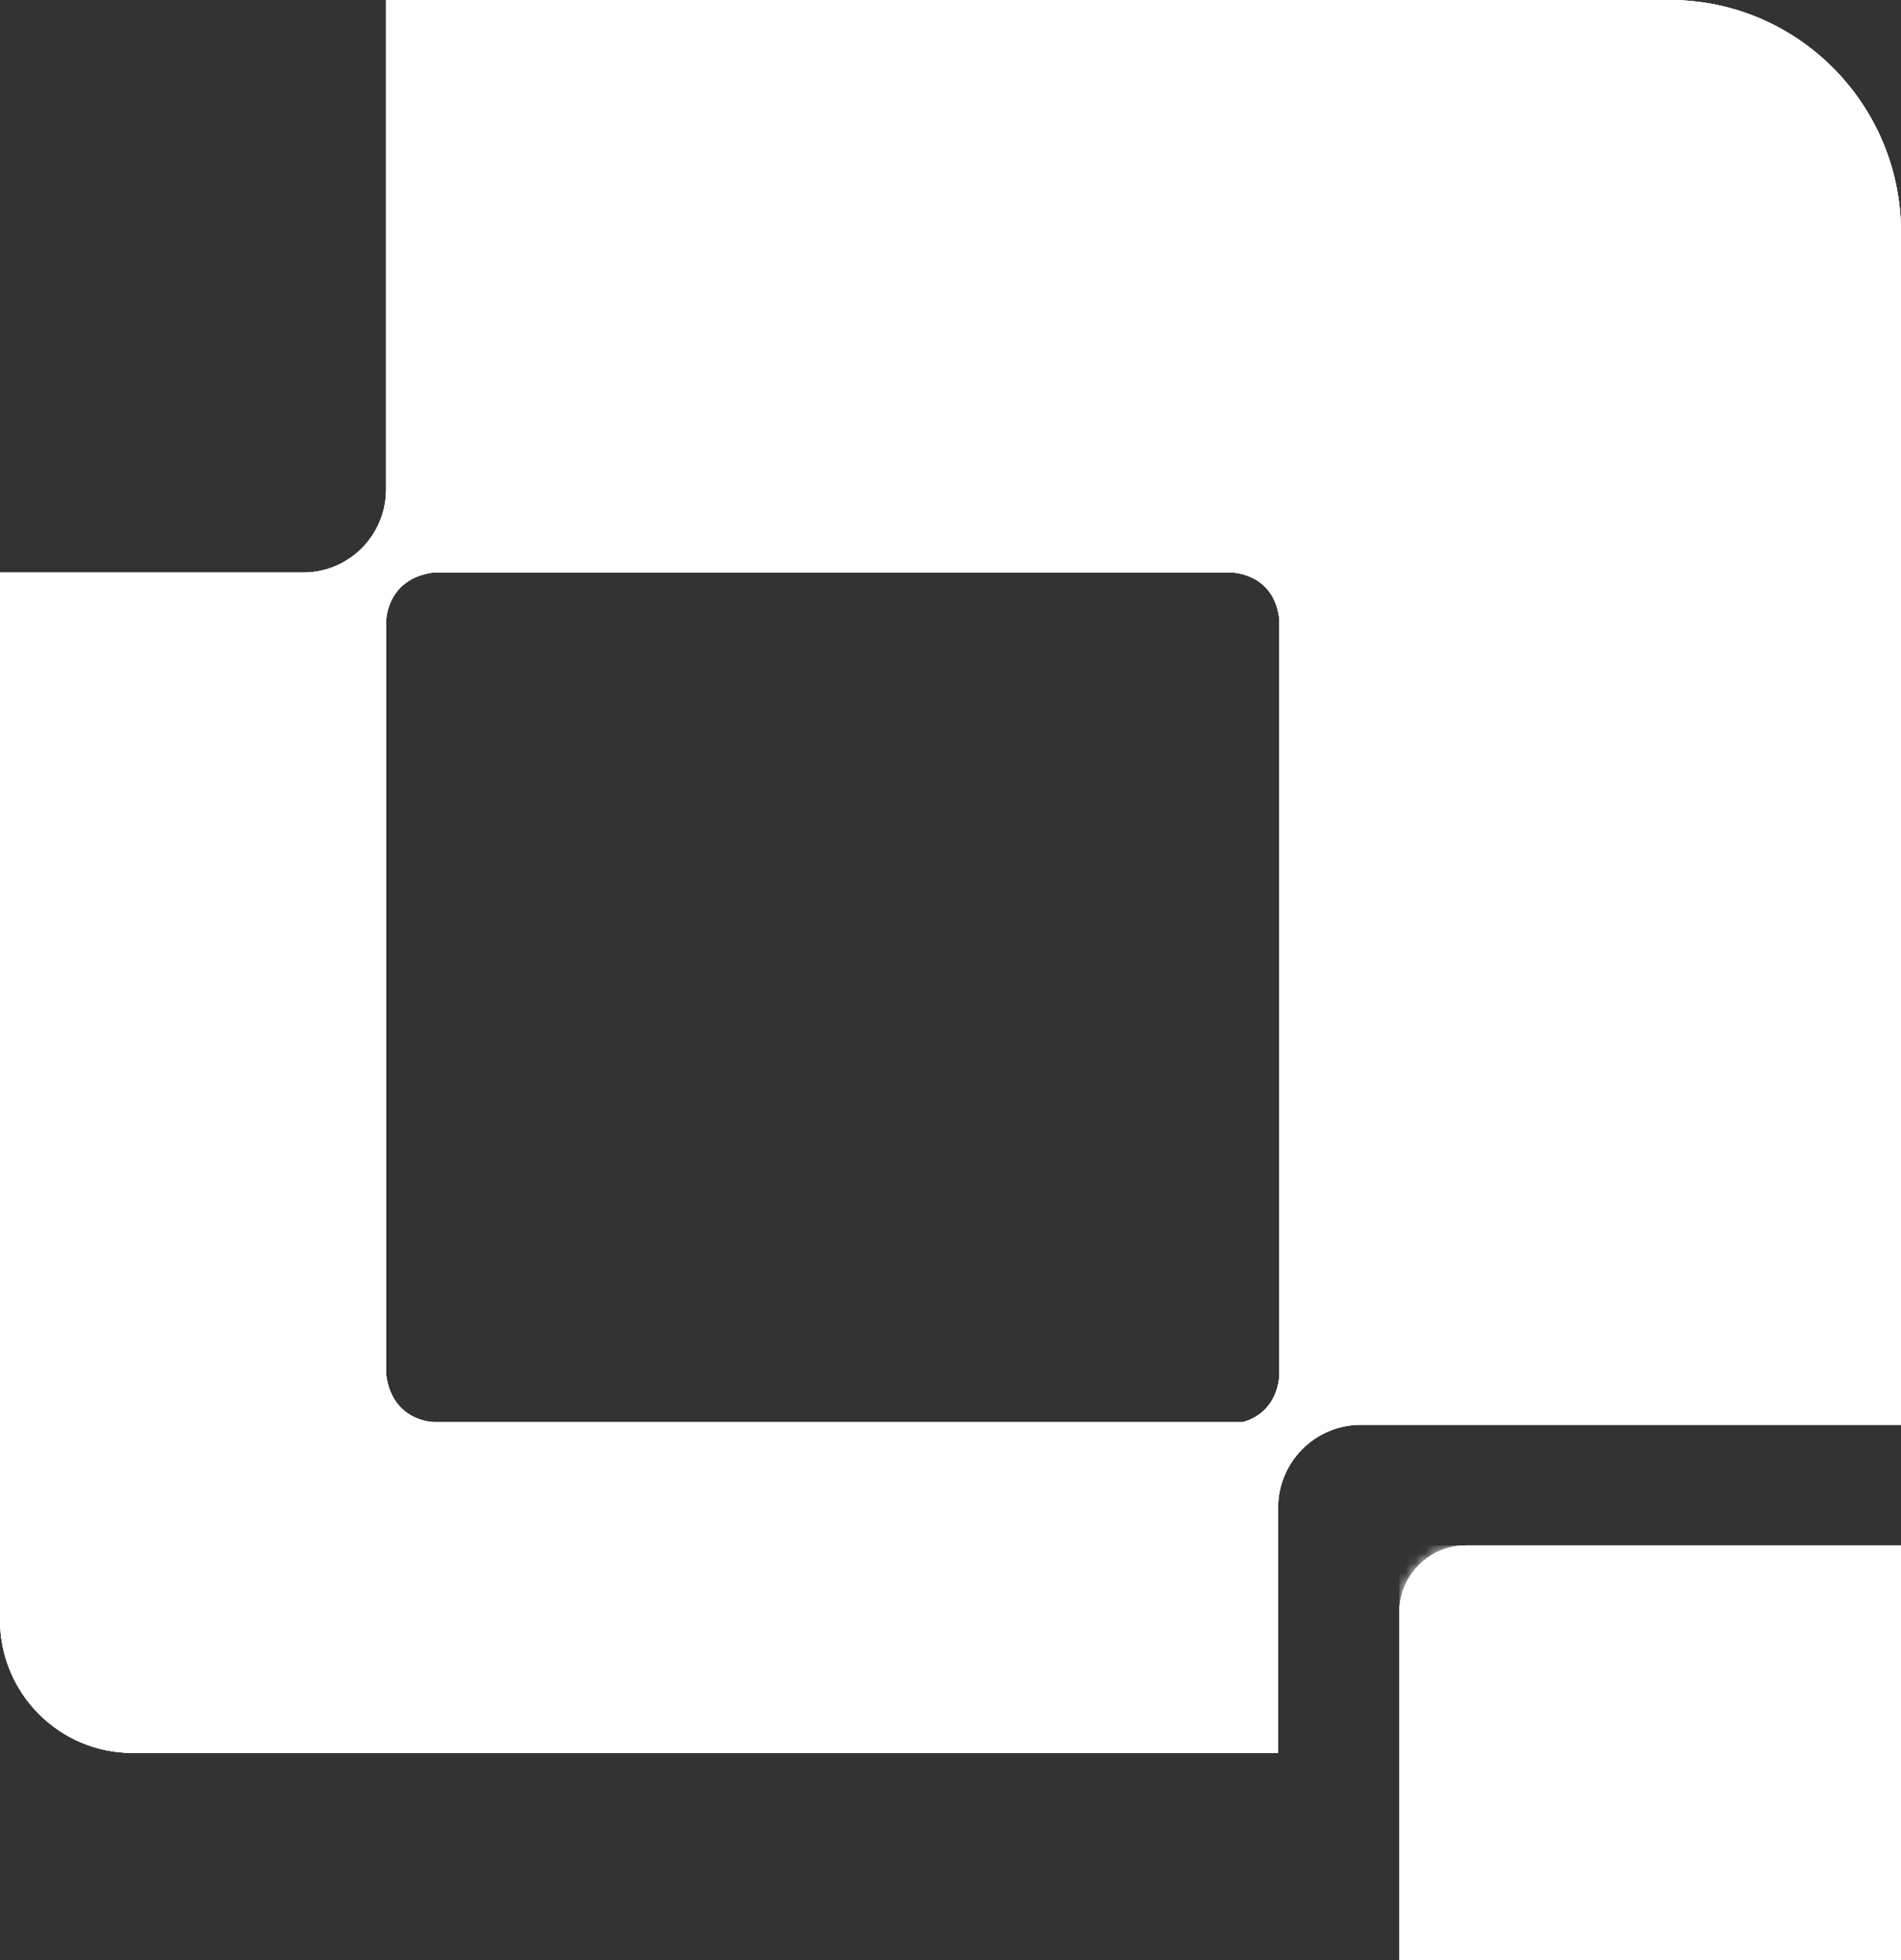 <svg xmlns="http://www.w3.org/2000/svg" width="194" height="200" viewBox="0 0 194 200" fill="none"><rect x="0" y="0" width="194" height="200" fill="#333333" stroke="none"/><path d="M149.609 157.68H193.993V200H142.804V164.52C142.804 160.74 145.848 157.68 149.609 157.68Z" fill="white"></path><path d="M39.403 0V49.927C39.403 54.61 35.626 58.413 30.96 58.413H0V165.265C0 172.767 6.05 178.848 13.513 178.848H130.428V153.854C130.428 149.171 134.204 145.368 138.871 145.368H194V23.723C194 10.621 183.433 0 170.399 0H39.403ZM130.555 140.301C130.555 140.301 130.555 144.037 126.838 145.097H44.316C44.316 145.097 40.068 145.097 39.41 140.301V63.352C39.41 63.352 39.41 59.09 44.189 58.413H125.657C125.657 58.413 130.031 58.413 130.562 63.216V140.301H130.555Z" fill="white"></path><path d="M149.609 157.68H193.993V200H142.804V164.52C142.804 160.74 145.848 157.68 149.609 157.68Z" fill="white"></path><mask id="mask0_218_441" style="mask-type:luminance" maskUnits="userSpaceOnUse" x="142" y="157" width="52" height="43"><path d="M149.609 157.68H193.993V200H142.804V164.52C142.804 160.74 145.848 157.68 149.609 157.68Z" fill="white"></path></mask><g mask="url(#mask0_218_441)"><path d="M192.818 200L193.993 198.82V199.414L193.402 200H192.818Z" fill="white"></path><path d="M192.228 200L193.993 198.233V198.82L192.818 200H192.228Z" fill="white"></path><path d="M191.644 200L193.993 197.64V198.233L192.228 200H191.644Z" fill="white"></path><path d="M191.054 200L193.993 197.053V197.64L191.644 200H191.054Z" fill="white"></path><path d="M190.47 200L193.993 196.459V197.053L191.054 200H190.47Z" fill="white"></path><path d="M189.879 200L193.993 195.866V196.46L190.47 200H189.879Z" fill="white"></path><path d="M189.289 200L193.993 195.279V195.866L189.879 200H189.289Z" fill="white"></path><path d="M188.705 200L193.993 194.686V195.279L189.289 200H188.705Z" fill="white"></path><path d="M188.115 200L193.992 194.099V194.685L188.705 200H188.115Z" fill="white"></path><path d="M187.531 200L193.992 193.505V194.099L188.115 200H187.531Z" fill="white"></path><path d="M186.941 200L193.993 192.919V193.505L187.531 200H186.941Z" fill="white"></path><path d="M186.357 200L193.993 192.325V192.919L186.941 200H186.357Z" fill="white"></path><path d="M185.766 200L193.993 191.739V192.325L186.357 200H185.766Z" fill="white"></path><path d="M185.176 200L193.993 191.145V191.739L185.766 200H185.176Z" fill="white"></path><path d="M184.592 200L193.993 190.551V191.145L185.176 200H184.592Z" fill="white"></path><path d="M184.002 200L193.993 189.965V190.551L184.592 200H184.002Z" fill="white"></path><path d="M183.418 200L193.993 189.371V189.965L184.002 200H183.418Z" fill="white"></path><path d="M182.828 200L193.992 188.785V189.371L183.418 200H182.828Z" fill="white"></path><path d="M182.244 200L193.993 188.191V188.785L182.828 200H182.244Z" fill="white"></path><path d="M181.653 200L193.993 187.604V188.191L182.244 200H181.653Z" fill="white"></path><path d="M181.07 200L193.992 187.011V187.605L181.653 200H181.07Z" fill="white"></path><path d="M180.479 200L193.993 186.417V187.011L181.07 200H180.479Z" fill="white"></path><path d="M179.889 200L193.993 185.831V186.417L180.479 200H179.889Z" fill="white"></path><path d="M179.305 200L193.993 185.237V185.831L179.889 200H179.305Z" fill="white"></path><path d="M178.715 200L193.993 184.65V185.237L179.305 200H178.715Z" fill="white"></path><path d="M178.131 200L193.993 184.057V184.65L178.714 200H178.131Z" fill="white"></path><path d="M177.54 200L193.993 183.47V184.057L178.131 200H177.54Z" fill="white"></path><path d="M176.957 200L193.993 182.876V183.47L177.54 200H176.957Z" fill="white"></path><path d="M176.366 200L193.992 182.283V182.877L176.957 200H176.366Z" fill="white"></path><path d="M175.776 200L193.993 181.696V182.283L176.366 200H175.776Z" fill="white"></path><path d="M175.192 200L193.992 181.103V181.696L175.776 200H175.192Z" fill="white"></path><path d="M174.602 200L193.993 180.516V181.102L175.192 200H174.602Z" fill="white"></path><path d="M174.018 200L193.993 179.922V180.516L174.601 200H174.018Z" fill="white"></path><path d="M173.427 200L193.993 179.336V179.922L174.018 200H173.427Z" fill="white"></path><path d="M172.844 200L193.993 178.742V179.336L173.427 200H172.844Z" fill="white"></path><path d="M172.253 200L193.993 178.156V178.742L172.844 200H172.253Z" fill="white"></path><path d="M171.67 200L193.993 177.562V178.156L172.253 200H171.67Z" fill="white"></path><path d="M171.079 200L193.993 176.968V177.562L171.67 200H171.079Z" fill="white"></path><path d="M170.488 200L193.993 176.382V176.968L171.079 200H170.488Z" fill="white"></path><path d="M169.905 200L193.992 175.788V176.382L170.488 200H169.905Z" fill="white"></path><path d="M169.314 200L193.993 175.202V175.788L169.905 200H169.314Z" fill="white"></path><path d="M168.731 200L193.993 174.608V175.202L169.314 200H168.731Z" fill="white"></path><path d="M168.14 200L193.993 174.022V174.608L168.731 200H168.14Z" fill="white"></path><path d="M167.557 200L193.993 173.428V174.022L168.14 200H167.557Z" fill="white"></path><path d="M166.966 200L193.993 172.834V173.428L167.557 200H166.966Z" fill="white"></path><path d="M166.375 200L193.993 172.248V172.834L166.966 200H166.375Z" fill="white"></path><path d="M165.792 200L193.993 171.654V172.248L166.375 200H165.792Z" fill="white"></path><path d="M165.201 200L193.993 171.067V171.654L165.792 200H165.201Z" fill="white"></path><path d="M164.618 200L193.993 170.474V171.067L165.201 200H164.618Z" fill="white"></path><path d="M164.027 200L193.993 169.888V170.474L164.618 200H164.027Z" fill="white"></path><path d="M163.444 200L193.993 169.293V169.887L164.027 200H163.444Z" fill="white"></path><path d="M162.853 200L193.993 168.708V169.294L163.444 200H162.853Z" fill="white"></path><path d="M162.262 200L193.993 168.113V168.707L162.853 200H162.262Z" fill="white"></path><path d="M161.679 200L193.993 167.52V168.113L162.262 200H161.679Z" fill="white"></path><path d="M161.088 200L193.993 166.934V167.52L161.679 200H161.088Z" fill="white"></path><path d="M160.505 200L193.993 166.339V166.933L161.088 200H160.505Z" fill="white"></path><path d="M159.914 200L193.993 165.753V166.34L160.505 200H159.914Z" fill="white"></path><path d="M159.331 200L193.993 165.159V165.753L159.914 200H159.331Z" fill="white"></path><path d="M158.74 200L193.993 164.573V165.16L159.331 200H158.74Z" fill="white"></path><path d="M158.157 200L193.993 163.979V164.573L158.74 200H158.157Z" fill="white"></path><path d="M157.566 200L193.993 163.385V163.979L158.157 200H157.566Z" fill="white"></path><path d="M156.975 200L193.993 162.799V163.386L157.566 200H156.975Z" fill="white"></path><path d="M156.392 200L193.993 162.205V162.799L156.975 200H156.392Z" fill="white"></path><path d="M155.801 200L193.993 161.619V162.205L156.392 200H155.801Z" fill="white"></path><path d="M155.218 200L193.993 161.025V161.619L155.801 200H155.218Z" fill="white"></path><path d="M154.627 200L193.993 160.439V161.025L155.218 200H154.627Z" fill="white"></path><path d="M154.044 200L193.993 159.845V160.439L154.627 200H154.044Z" fill="white"></path><path d="M153.453 200L193.993 159.251V159.845L154.044 200H153.453Z" fill="white"></path><path d="M152.862 200L193.993 158.665V159.251L153.453 200H152.862Z" fill="white"></path><path d="M152.279 200L193.993 158.071V158.665L152.862 200H152.279Z" fill="white"></path><path d="M151.688 200L193.798 157.68H193.993V158.071L152.279 200H151.688Z" fill="white"></path><path d="M151.105 200L193.207 157.68H193.798L151.688 200H151.105Z" fill="white"></path><path d="M150.514 200L192.617 157.68H193.207L151.105 200H150.514Z" fill="white"></path><path d="M149.931 200L192.033 157.68H192.617L150.514 200H149.931Z" fill="white"></path><path d="M149.34 200L191.442 157.68H192.033L149.931 200H149.34Z" fill="white"></path><path d="M148.749 200L190.859 157.68H191.442L149.34 200H148.749Z" fill="white"></path><path d="M148.166 200L190.268 157.68H190.859L148.749 200H148.166Z" fill="white"></path><path d="M147.575 200L189.685 157.68H190.268L148.166 200H147.575Z" fill="white"></path><path d="M146.992 200L189.094 157.68H189.685L147.575 200H146.992Z" fill="white"></path><path d="M146.401 200L188.503 157.68H189.094L146.992 200H146.401Z" fill="white"></path><path d="M145.818 200L187.92 157.68H188.504L146.401 200H145.818Z" fill="white"></path><path d="M145.227 200L187.329 157.68H187.92L145.818 200H145.227Z" fill="white"></path><path d="M144.644 200L186.746 157.68H187.329L145.227 200H144.644Z" fill="white"></path><path d="M144.053 200L186.155 157.68H186.746L144.644 200H144.053Z" fill="white"></path><path d="M143.462 200L185.572 157.68H186.155L144.053 200H143.462Z" fill="white"></path><path d="M142.879 200L184.981 157.68H185.572L143.462 200H142.879Z" fill="white"></path><path d="M142.804 199.481L184.39 157.68H184.981L142.879 200H142.804V199.481Z" fill="white"></path><path d="M142.804 198.895L183.807 157.68H184.39L142.804 199.481V198.895Z" fill="white"></path><path d="M142.804 198.301L183.216 157.68H183.807L142.804 198.895V198.301Z" fill="white"></path><path d="M142.804 197.715L182.633 157.68H183.216L142.804 198.301V197.715Z" fill="white"></path><path d="M142.804 197.121L182.042 157.68H182.633L142.804 197.715V197.121Z" fill="white"></path><path d="M142.804 196.535L181.459 157.68H182.042L142.804 197.121V196.535Z" fill="white"></path><path d="M142.804 195.941L180.868 157.68H181.459L142.804 196.535V195.941Z" fill="white"></path><path d="M142.804 195.347L180.285 157.68H180.868L142.804 195.941V195.347Z" fill="white"></path><path d="M142.804 194.761L179.694 157.68H180.285L142.804 195.347V194.761Z" fill="white"></path><path d="M142.804 194.167L179.103 157.68H179.694L142.804 194.761V194.167Z" fill="white"></path><path d="M142.804 193.58L178.52 157.68H179.103L142.804 194.167V193.58Z" fill="white"></path><path d="M142.804 192.987L177.929 157.68H178.52L142.804 193.58V192.987Z" fill="white"></path><path d="M142.804 192.4L177.346 157.68H177.929L142.804 192.987V192.4Z" fill="white"></path><path d="M142.804 191.807L176.755 157.68H177.346L142.804 192.4V191.807Z" fill="white"></path><path d="M142.804 191.213L176.172 157.68H176.755L142.804 191.807V191.213Z" fill="white"></path><path d="M142.804 190.626L175.581 157.68H176.172L142.804 191.213V190.626Z" fill="white"></path><path d="M142.804 190.033L174.99 157.68H175.581L142.804 190.626V190.033Z" fill="white"></path><path d="M142.804 189.446L174.407 157.68H174.99L142.804 190.033V189.446Z" fill="white"></path><path d="M142.804 188.852L173.816 157.68H174.407L142.804 189.446V188.852Z" fill="white"></path><path d="M142.804 188.266L173.233 157.68H173.816L142.804 188.852V188.266Z" fill="white"></path><path d="M142.804 187.672L172.642 157.68H173.233L142.804 188.266V187.672Z" fill="white"></path><path d="M142.804 187.086L172.059 157.68H172.642L142.804 187.672V187.086Z" fill="white"></path><path d="M142.804 186.492L171.468 157.68H172.059L142.804 187.086V186.492Z" fill="white"></path><path d="M142.804 185.898L170.885 157.68H171.468L142.804 186.492V185.898Z" fill="white"></path><path d="M142.804 185.312L170.294 157.68H170.885L142.804 185.898V185.312Z" fill="white"></path><path d="M142.804 184.718L169.703 157.68H170.294L142.804 185.312V184.718Z" fill="white"></path><path d="M142.804 184.132L169.12 157.68H169.703L142.804 184.718V184.132Z" fill="white"></path><path d="M142.804 183.538L168.529 157.68H169.12L142.804 184.132V183.538Z" fill="white"></path><path d="M142.804 182.952L167.946 157.68H168.529L142.804 183.538V182.952Z" fill="white"></path><path d="M142.804 182.358L167.355 157.68H167.946L142.804 182.952V182.358Z" fill="white"></path><path d="M142.804 181.764L166.772 157.68H167.355L142.804 182.358V181.764Z" fill="white"></path><path d="M142.804 181.178L166.181 157.68H166.772L142.804 181.764V181.178Z" fill="white"></path><path d="M142.804 180.584L165.59 157.68H166.181L142.804 181.178V180.584Z" fill="white"></path><path d="M142.804 179.998L165.007 157.68H165.59L142.804 180.584V179.998Z" fill="white"></path><path d="M142.804 179.404L164.416 157.68H165.007L142.804 179.998V179.404Z" fill="white"></path><path d="M142.804 178.817L163.833 157.68H164.416L142.804 179.404V178.817Z" fill="white"></path><path d="M142.804 178.224L163.242 157.68H163.833L142.804 178.817V178.224Z" fill="white"></path><path d="M142.804 177.63L162.659 157.68H163.242L142.804 178.224V177.63Z" fill="white"></path><path d="M142.804 177.043L162.068 157.68H162.659L142.804 177.63V177.043Z" fill="white"></path><path d="M142.804 176.45L161.477 157.68H162.068L142.804 177.043V176.45Z" fill="white"></path><path d="M142.804 175.863L160.894 157.68H161.477L142.804 176.45V175.863Z" fill="white"></path><path d="M142.804 175.27L160.303 157.68H160.894L142.804 175.863V175.27Z" fill="white"></path><path d="M142.804 174.683L159.72 157.68H160.303L142.804 175.27V174.683Z" fill="white"></path><path d="M142.804 174.089L159.129 157.68H159.72L142.804 174.683V174.089Z" fill="white"></path><path d="M142.804 173.503L158.546 157.68H159.129L142.804 174.089V173.503Z" fill="white"></path><path d="M142.804 172.909L157.955 157.68H158.546L142.804 173.503V172.909Z" fill="white"></path><path d="M142.804 172.315L157.372 157.68H157.955L142.804 172.909V172.315Z" fill="white"></path><path d="M142.804 171.729L156.781 157.68H157.372L142.804 172.315V171.729Z" fill="white"></path><path d="M142.804 171.135L156.19 157.68H156.781L142.804 171.729V171.135Z" fill="white"></path><path d="M142.804 170.549L155.607 157.68H156.19L142.804 171.135V170.549Z" fill="white"></path><path d="M142.804 169.955L155.016 157.68H155.607L142.804 170.549V169.955Z" fill="white"></path><path d="M142.804 169.369L154.433 157.68H155.016L142.804 169.955V169.369Z" fill="white"></path><path d="M142.804 168.775L153.842 157.68H154.433L142.804 169.369V168.775Z" fill="white"></path><path d="M142.804 168.181L153.259 157.68H153.842L142.804 168.775V168.181Z" fill="white"></path><path d="M142.804 167.595L152.668 157.68H153.259L142.804 168.181V167.595Z" fill="white"></path><path d="M142.804 167.001L152.077 157.68H152.668L142.804 167.595V167.001Z" fill="white"></path><path d="M142.804 166.415L151.494 157.68H152.077L142.804 167.001V166.415Z" fill="white"></path><path d="M142.804 165.821L150.903 157.68H151.494L142.804 166.415V165.821Z" fill="white"></path><path d="M142.804 165.235L150.32 157.68H150.903L142.804 165.821V165.235Z" fill="white"></path><path d="M142.804 164.641L149.729 157.68H150.32L142.804 165.235V164.641Z" fill="white"></path><path d="M142.804 164.047L149.146 157.68H149.729L142.804 164.641V164.047Z" fill="white"></path><path d="M142.804 163.461L148.555 157.68H149.146L142.804 164.047V163.461Z" fill="white"></path><path d="M142.804 162.867L147.964 157.68H148.555L142.804 163.461V162.867Z" fill="white"></path><path d="M142.804 162.28L147.381 157.68H147.964L142.804 162.867V162.28Z" fill="white"></path><path d="M142.804 161.687L146.79 157.68H147.381L142.804 162.28V161.687Z" fill="white"></path><path d="M146.79 157.68L142.804 161.687V157.68H146.79Z" fill="white"></path></g><path d="M39.403 0V49.927C39.403 54.61 35.626 58.413 30.96 58.413H0V165.265C0 172.767 6.05 178.848 13.513 178.848H130.428V153.854C130.428 149.171 134.204 145.368 138.871 145.368H194V23.723C194 10.621 183.433 0 170.399 0H39.403ZM130.555 140.301C130.555 140.301 130.555 144.037 126.838 145.097H44.316C44.316 145.097 40.068 145.097 39.41 140.301V63.352C39.41 63.352 39.41 59.09 44.189 58.413H125.657C125.657 58.413 130.031 58.413 130.562 63.216V140.301H130.555Z" fill="white"></path><path d="M149.609 157.68H193.993V200H142.804V164.52C142.804 160.74 145.848 157.68 149.609 157.68Z" fill="white"></path><path d="M39.403 0V49.927C39.403 54.61 35.626 58.413 30.96 58.413H0V165.265C0 172.767 6.05 178.848 13.513 178.848H130.428V153.854C130.428 149.171 134.204 145.368 138.871 145.368H194V23.723C194 10.621 183.433 0 170.399 0H39.403ZM130.555 140.301C130.555 140.301 130.555 144.037 126.838 145.097H44.316C44.316 145.097 40.068 145.097 39.41 140.301V63.352C39.41 63.352 39.41 59.09 44.189 58.413H125.657C125.657 58.413 130.031 58.413 130.562 63.216V140.301H130.555Z" fill="white"></path></svg>